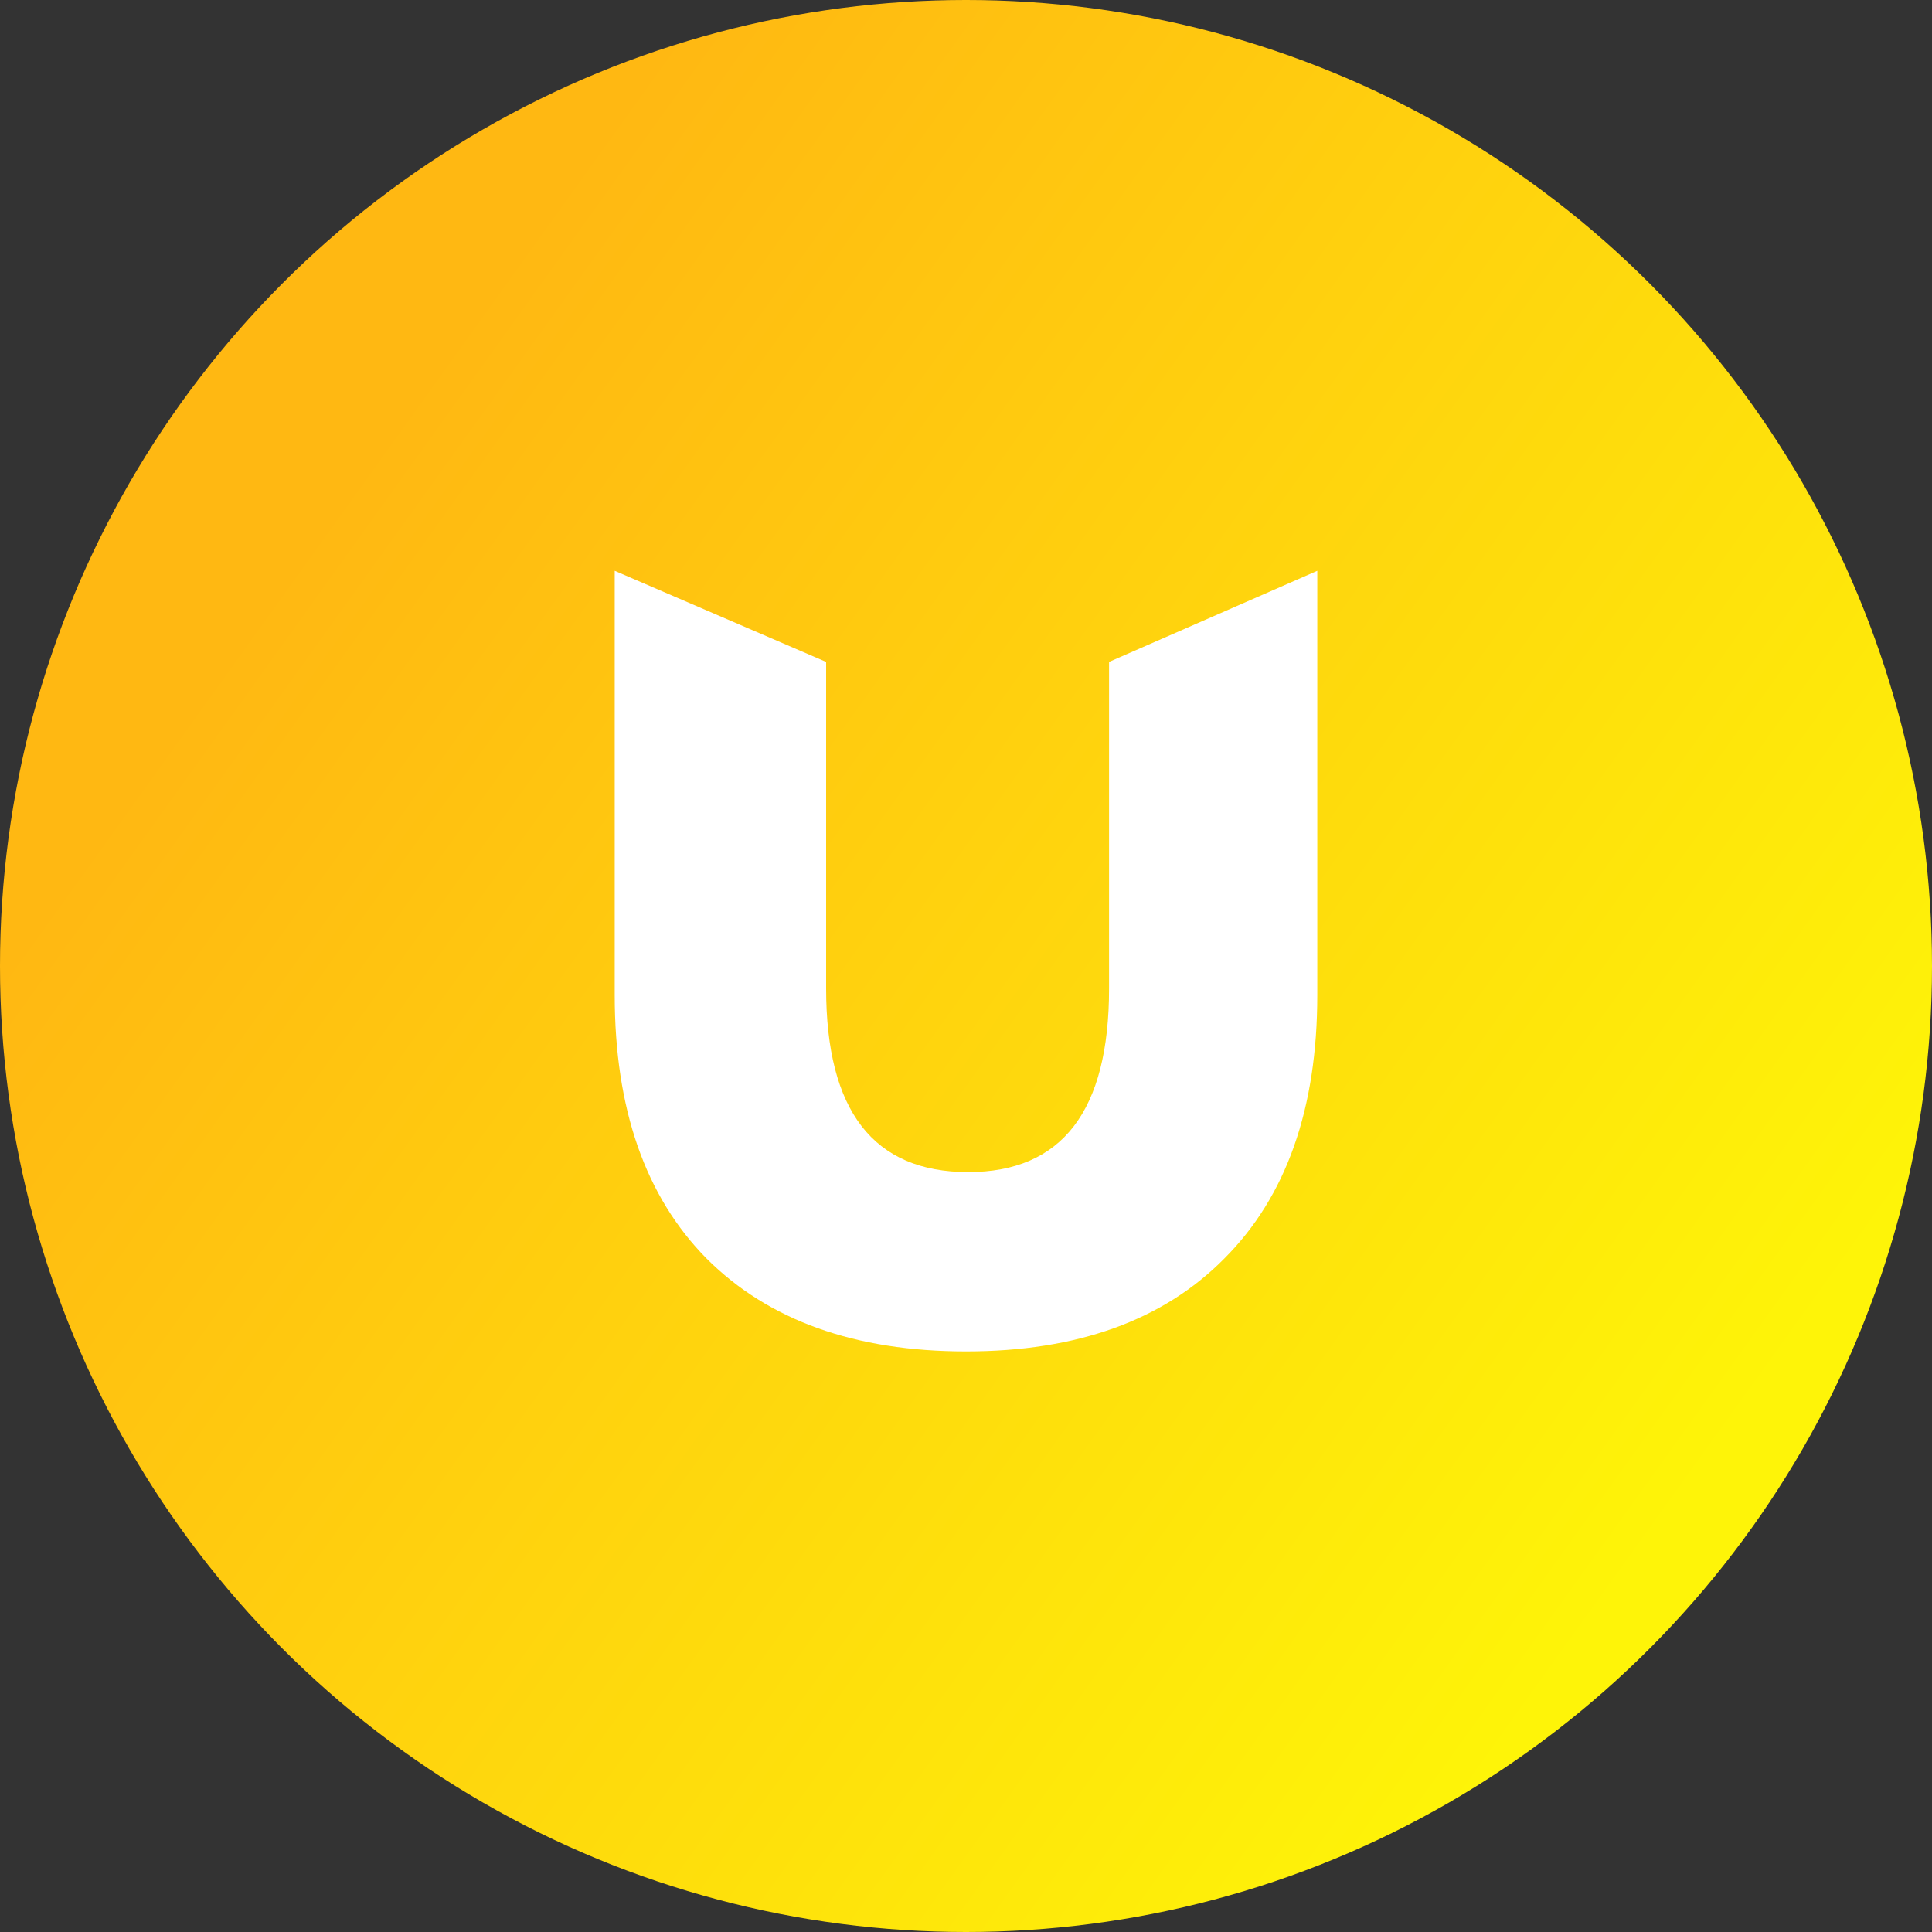 <svg width="40" height="40" viewBox="0 0 40 40" fill="none" xmlns="http://www.w3.org/2000/svg">
<rect x="0" y="0" width="40" height="40" fill="#333333" stroke="none"/>
<circle cx="20" cy="20" r="20" fill="url(#paint0_linear_3371_15691)"/>
<path d="M20 27.98C17.701 27.98 15.91 27.338 14.628 26.056C13.361 24.773 12.727 22.955 12.727 20.601V11.818L17.104 13.704V20.465C17.104 23 18.084 24.267 20.044 24.267C21.989 24.267 22.962 23 22.962 20.465V13.704L27.273 11.818V20.601C27.273 22.955 26.631 24.773 25.349 26.056C24.082 27.338 22.299 27.98 20 27.98Z" fill="white"/>
<defs>
<linearGradient id="paint0_linear_3371_15691" x1="-9.36604e-08" y1="20" x2="28.308" y2="40.293" gradientUnits="userSpaceOnUse">
<stop stop-color="#FFB812"/>
<stop offset="1" stop-color="#FEF408"/>
</linearGradient>
</defs>
</svg>
